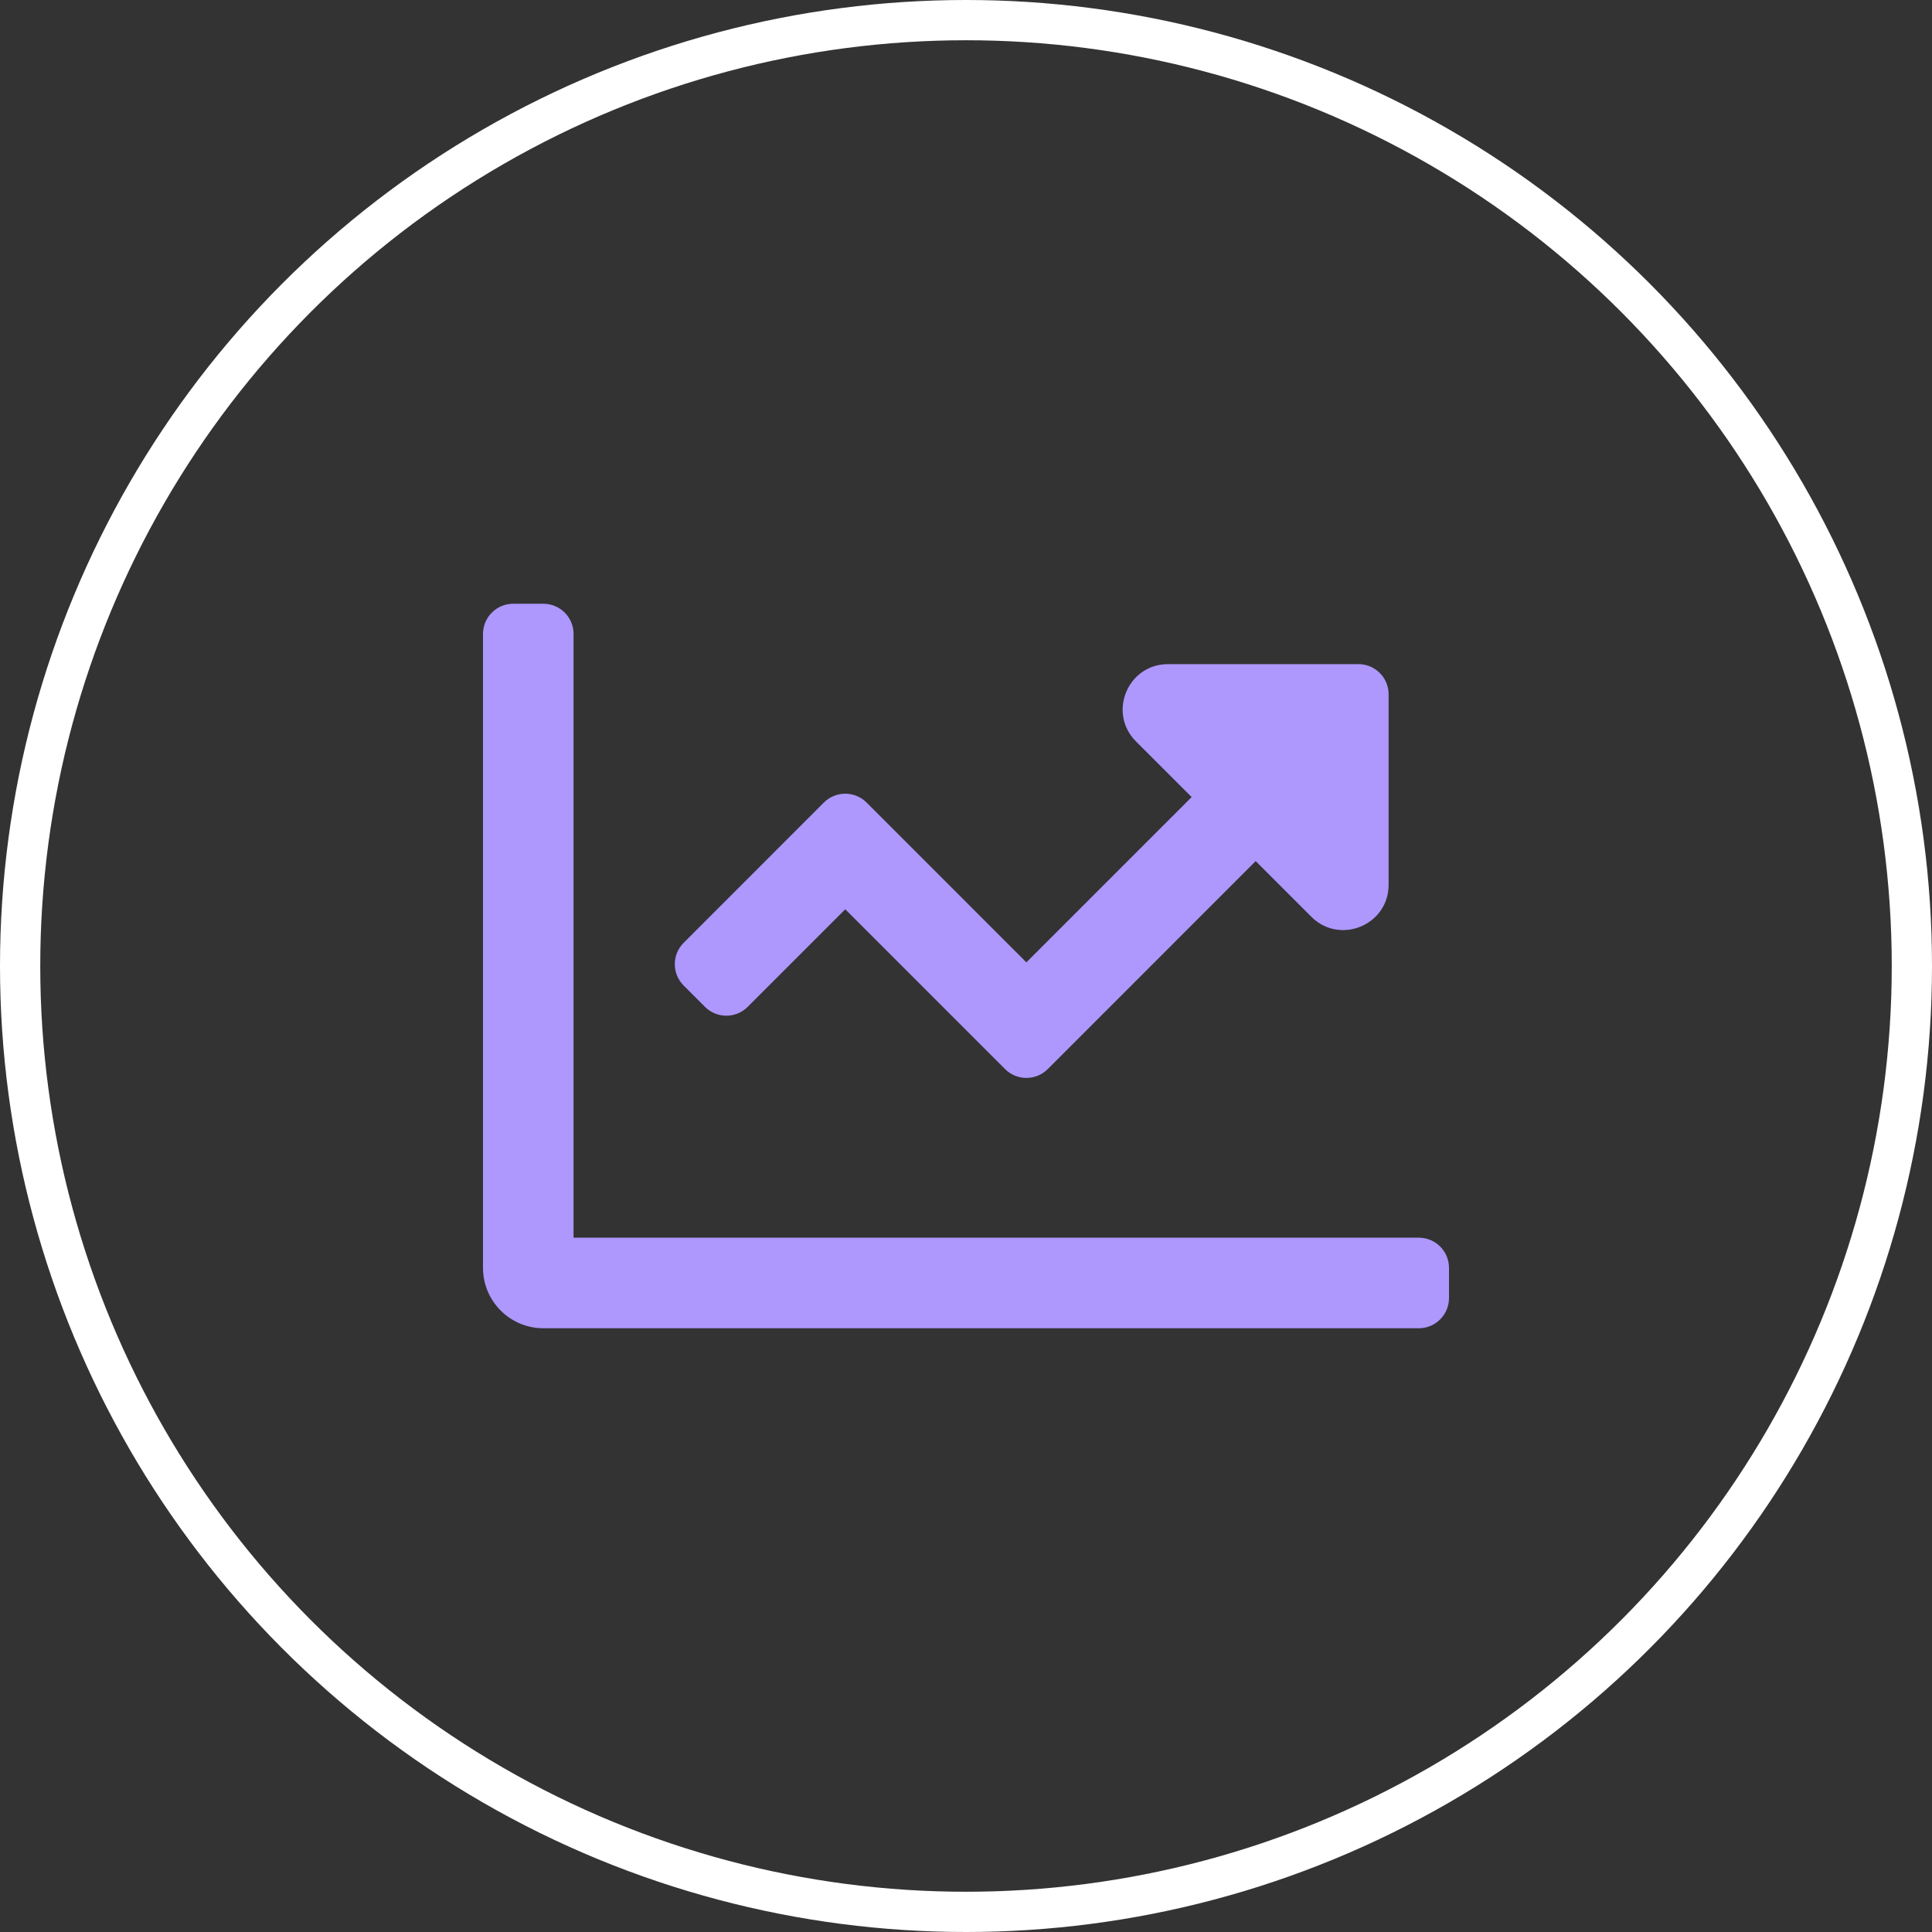 <svg width="48" height="48" viewBox="0 0 48 48" fill="none" xmlns="http://www.w3.org/2000/svg">
<rect x="0" y="0" width="48" height="48" fill="#333333" stroke="none"/>
<circle cx="24" cy="24" r="23.5" stroke="white"/>
<path d="M17.515 25.015C17.808 25.308 18.283 25.308 18.576 25.015L21 22.591L24.97 26.561C25.263 26.854 25.738 26.854 26.031 26.561L31.197 21.394L32.58 22.777C33.288 23.485 34.5 22.983 34.5 21.981V17.25C34.5 16.836 34.164 16.5 33.75 16.5H29.019C28.017 16.5 27.515 17.712 28.223 18.421L29.606 19.803L25.5 23.909L21.53 19.939C21.237 19.646 20.762 19.646 20.469 19.939L16.985 23.424C16.692 23.717 16.692 24.192 16.985 24.485L17.515 25.015V25.015ZM35.25 30.75H14.25V15.75C14.25 15.336 13.914 15 13.5 15H12.75C12.336 15 12 15.336 12 15.75V31.5C12 32.328 12.672 33 13.5 33H35.25C35.664 33 36 32.664 36 32.25V31.5C36 31.086 35.664 30.75 35.25 30.75Z" fill="#AE97FD"/>
</svg>
